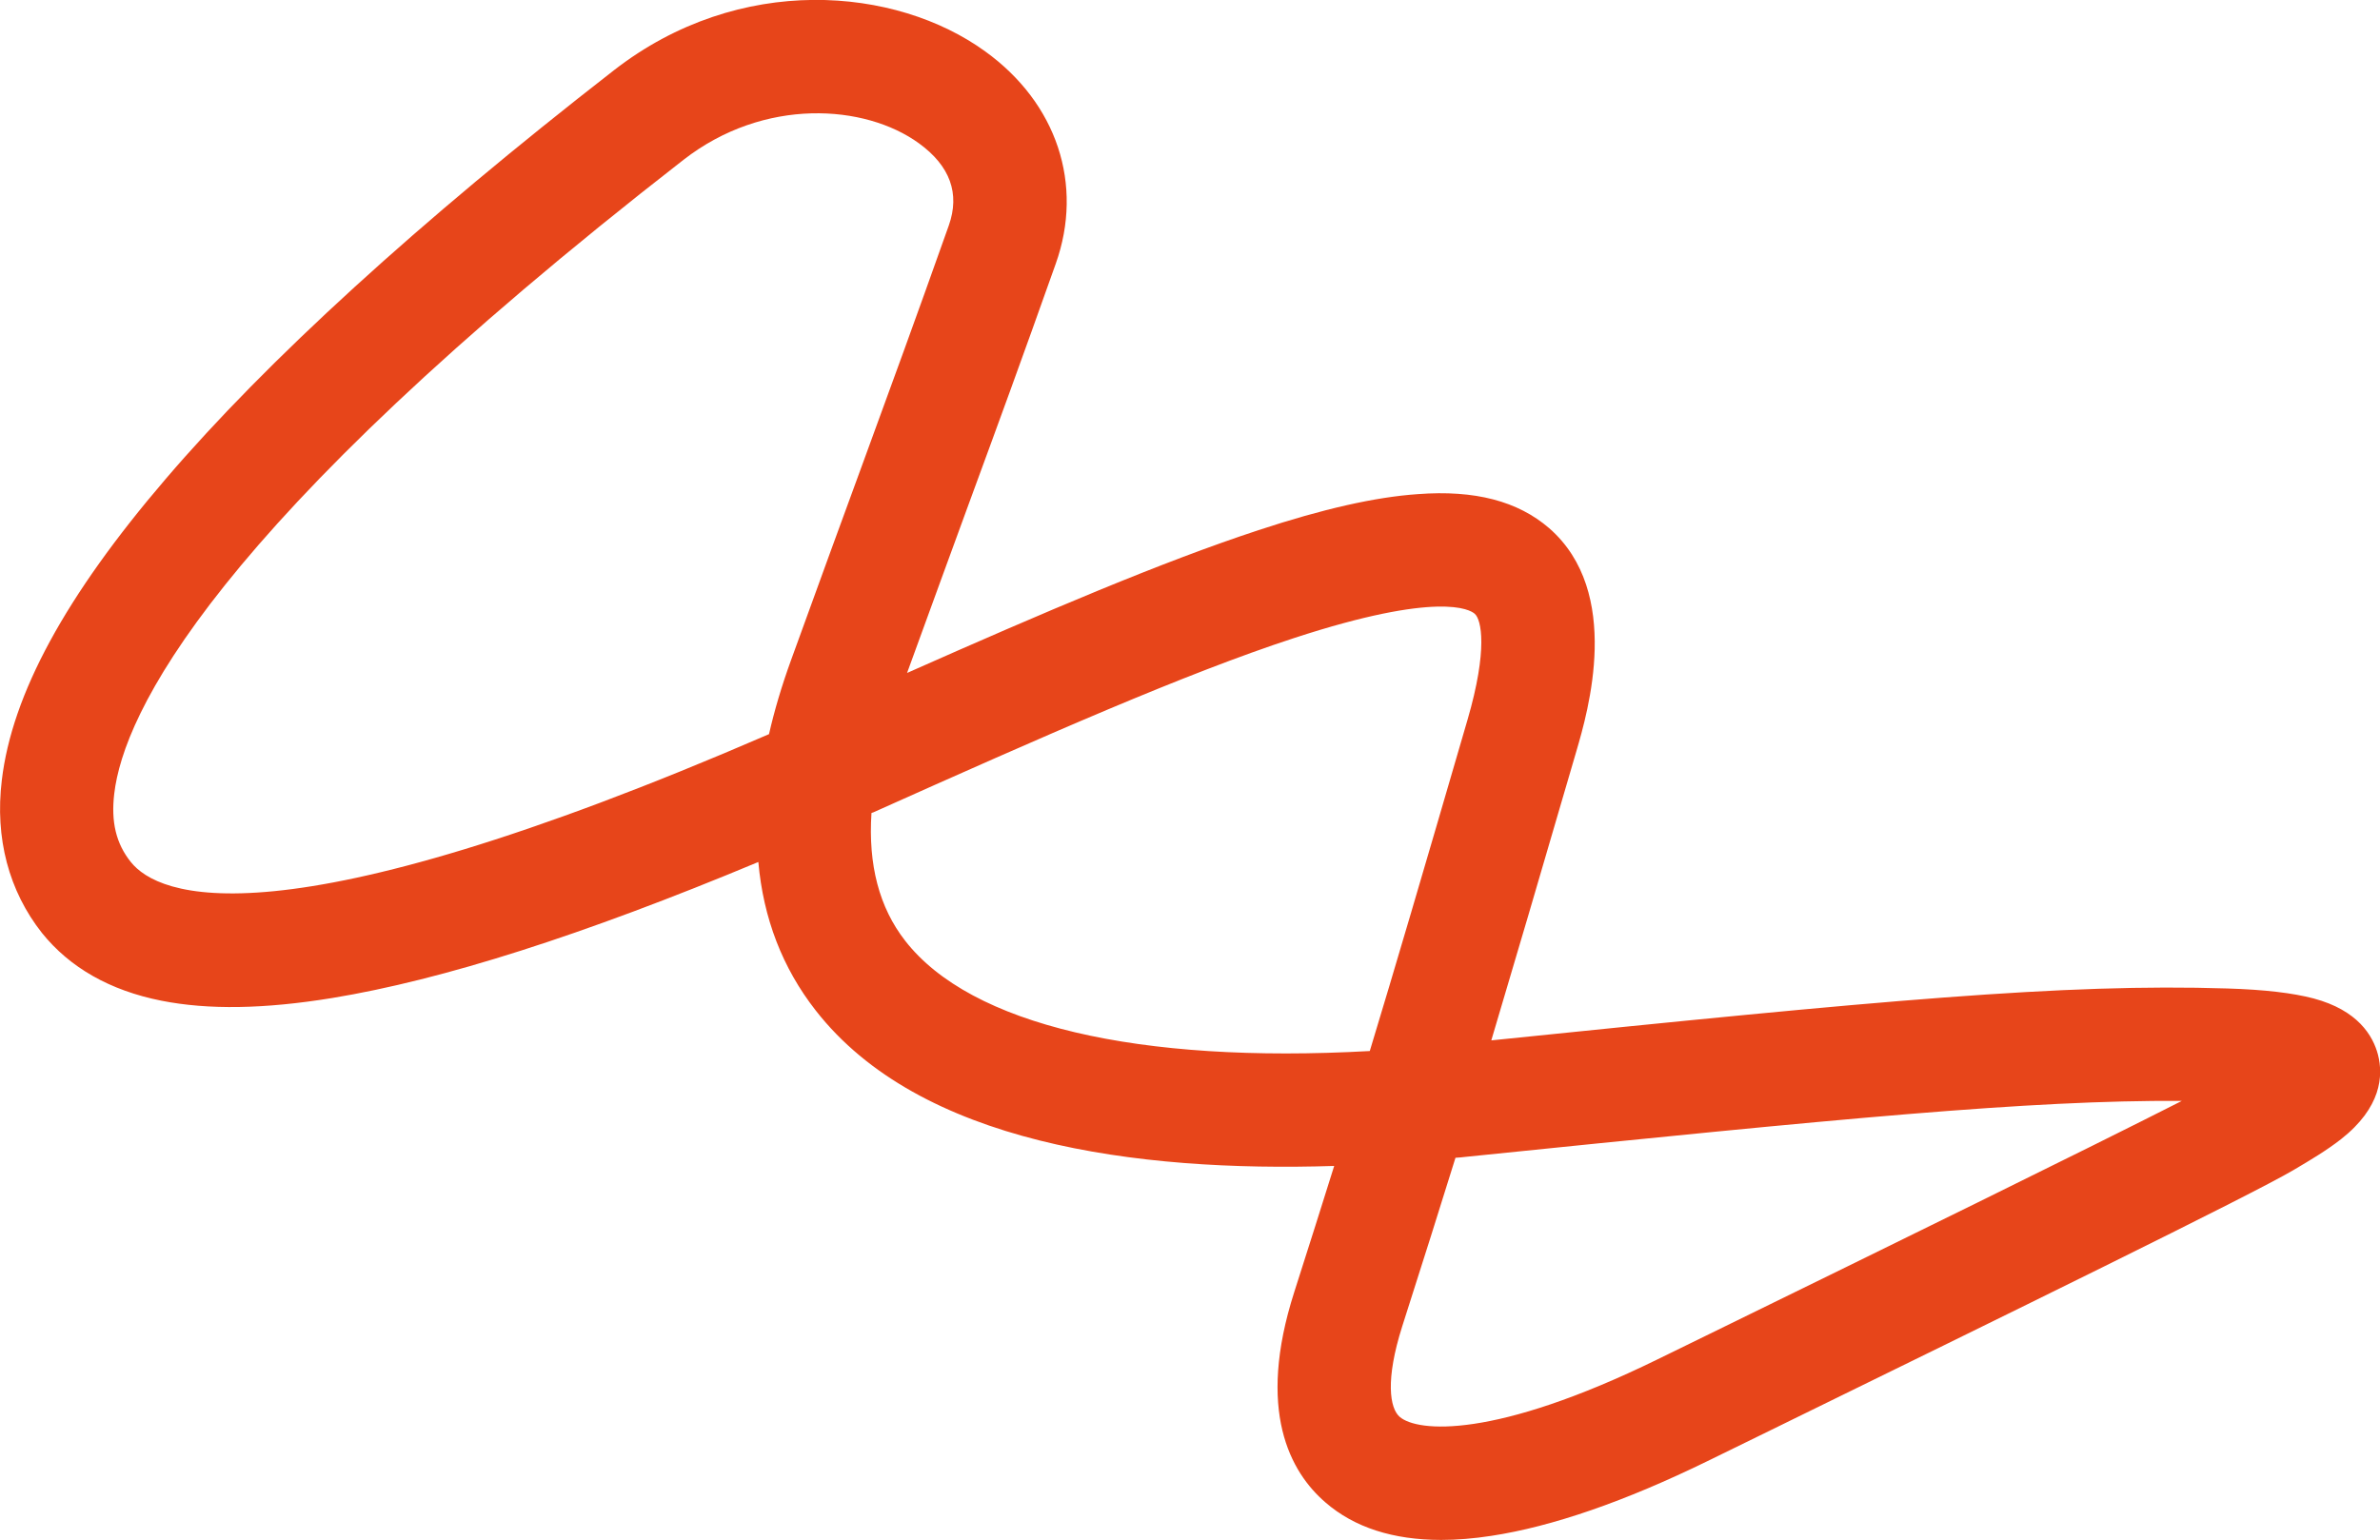 <?xml version="1.0" encoding="utf-8"?>
<!-- Generator: Adobe Illustrator 26.5.1, SVG Export Plug-In . SVG Version: 6.00 Build 0)  -->
<svg version="1.1" id="Layer_1" xmlns="http://www.w3.org/2000/svg" xmlns:xlink="http://www.w3.org/1999/xlink" x="0px" y="0px"
	 viewBox="0 0 1049.8 679.4" style="enable-background:new 0 0 1049.8 679.4;" xml:space="preserve">
<style type="text/css">
	.st0{fill:#E7451A;}
</style>
<g>
	<path class="st0" d="M635.7,679.4c-21.2,0-38.3-5.5-51-16.5c-15.6-13.4-30.6-40.5-13.8-92.9c6.7-20.9,12.3-38.7,17.6-55.6
		c-87.7,2.8-183-10-228.7-68.6c-14.7-18.8-23.1-40.7-25.3-65.5c-77.4,32.3-139.2,52-187.9,60c-30,4.9-54.7,5.3-75.4,1.2
		c-22.7-4.5-40.4-14.6-52.7-29.9l0,0C3.9,393.1-2.3,369.8,0.8,344.2c4.5-37.9,28.1-81.3,72.2-132.8C117.9,158.9,184.4,98.2,270.8,31
		c55.4-43.1,124.4-36.9,163.8-8.3c31.6,22.8,43.5,58.7,31.1,93.6c-15.5,43.7-25.2,70.1-38.6,106.6c-7.5,20.4-15.8,43.3-27,74
		c61.3-27.2,112.7-49.1,155-63c28.5-9.4,51.5-14.6,70.3-15.9c25.2-1.9,44.1,3.1,57.9,15c32.5,28.3,17.1,81.1,12,98.5
		c-16.5,56.6-27.9,95.3-37.5,127.5c171.6-17.6,252.8-25.2,324.6-22.9c16.5,0.5,29,2,38.1,4.4c19.5,5.2,26.2,16.4,28.4,24.8
		c2.4,9.3,1.5,23.3-16.3,37.3c-6.4,5-14,9.5-20.1,13.1l-1,0.6c-18.9,11.1-124.1,62.6-235.4,117.1l-22.9,11.2
		c-36.4,17.8-68.5,28.9-95.4,33C650,678.8,642.6,679.4,635.7,679.4z M642,510.8c-7.1,22.8-14.3,45.7-23.5,74.4
		c-7.5,23.6-5.5,36.1-1.1,39.9c7.8,6.7,41.5,10,113.8-25.4l22.9-11.2c78.9-38.6,166-81.3,208.3-102.8c-67.2-0.4-150.7,7.8-316,24.7
		C644.9,510.6,643.5,510.7,642,510.8z M384.4,358.7c-1.5,22.8,3.4,41.7,14.9,56.4c28.9,37.1,102.6,54.3,204.9,48.6
		c10.9-35.9,23.3-78.1,43.1-146.1c9.1-31.2,6.1-44.3,3.2-46.8c-2.1-1.9-16.1-10.1-79.7,10.7c-48,15.7-109.9,43-185.8,77
		C384.7,358.5,384.6,358.6,384.4,358.7z M57.7,380.3c11.9,14.9,63.1,38.2,281.5-56.4c2.4-10.5,5.6-21.3,9.7-32.6
		c13.3-36.7,22.8-62.7,31.2-85.6c13.3-36.4,23-62.8,38.4-106.2c5-14.1,0.6-26.3-13.2-36.3c-23.7-17.2-68.2-20.4-103.8,7.3
		C92.6,233,54.5,315.4,50.4,350.1C48.9,362.6,51.2,372.2,57.7,380.3z"/>
</g>
</svg>
